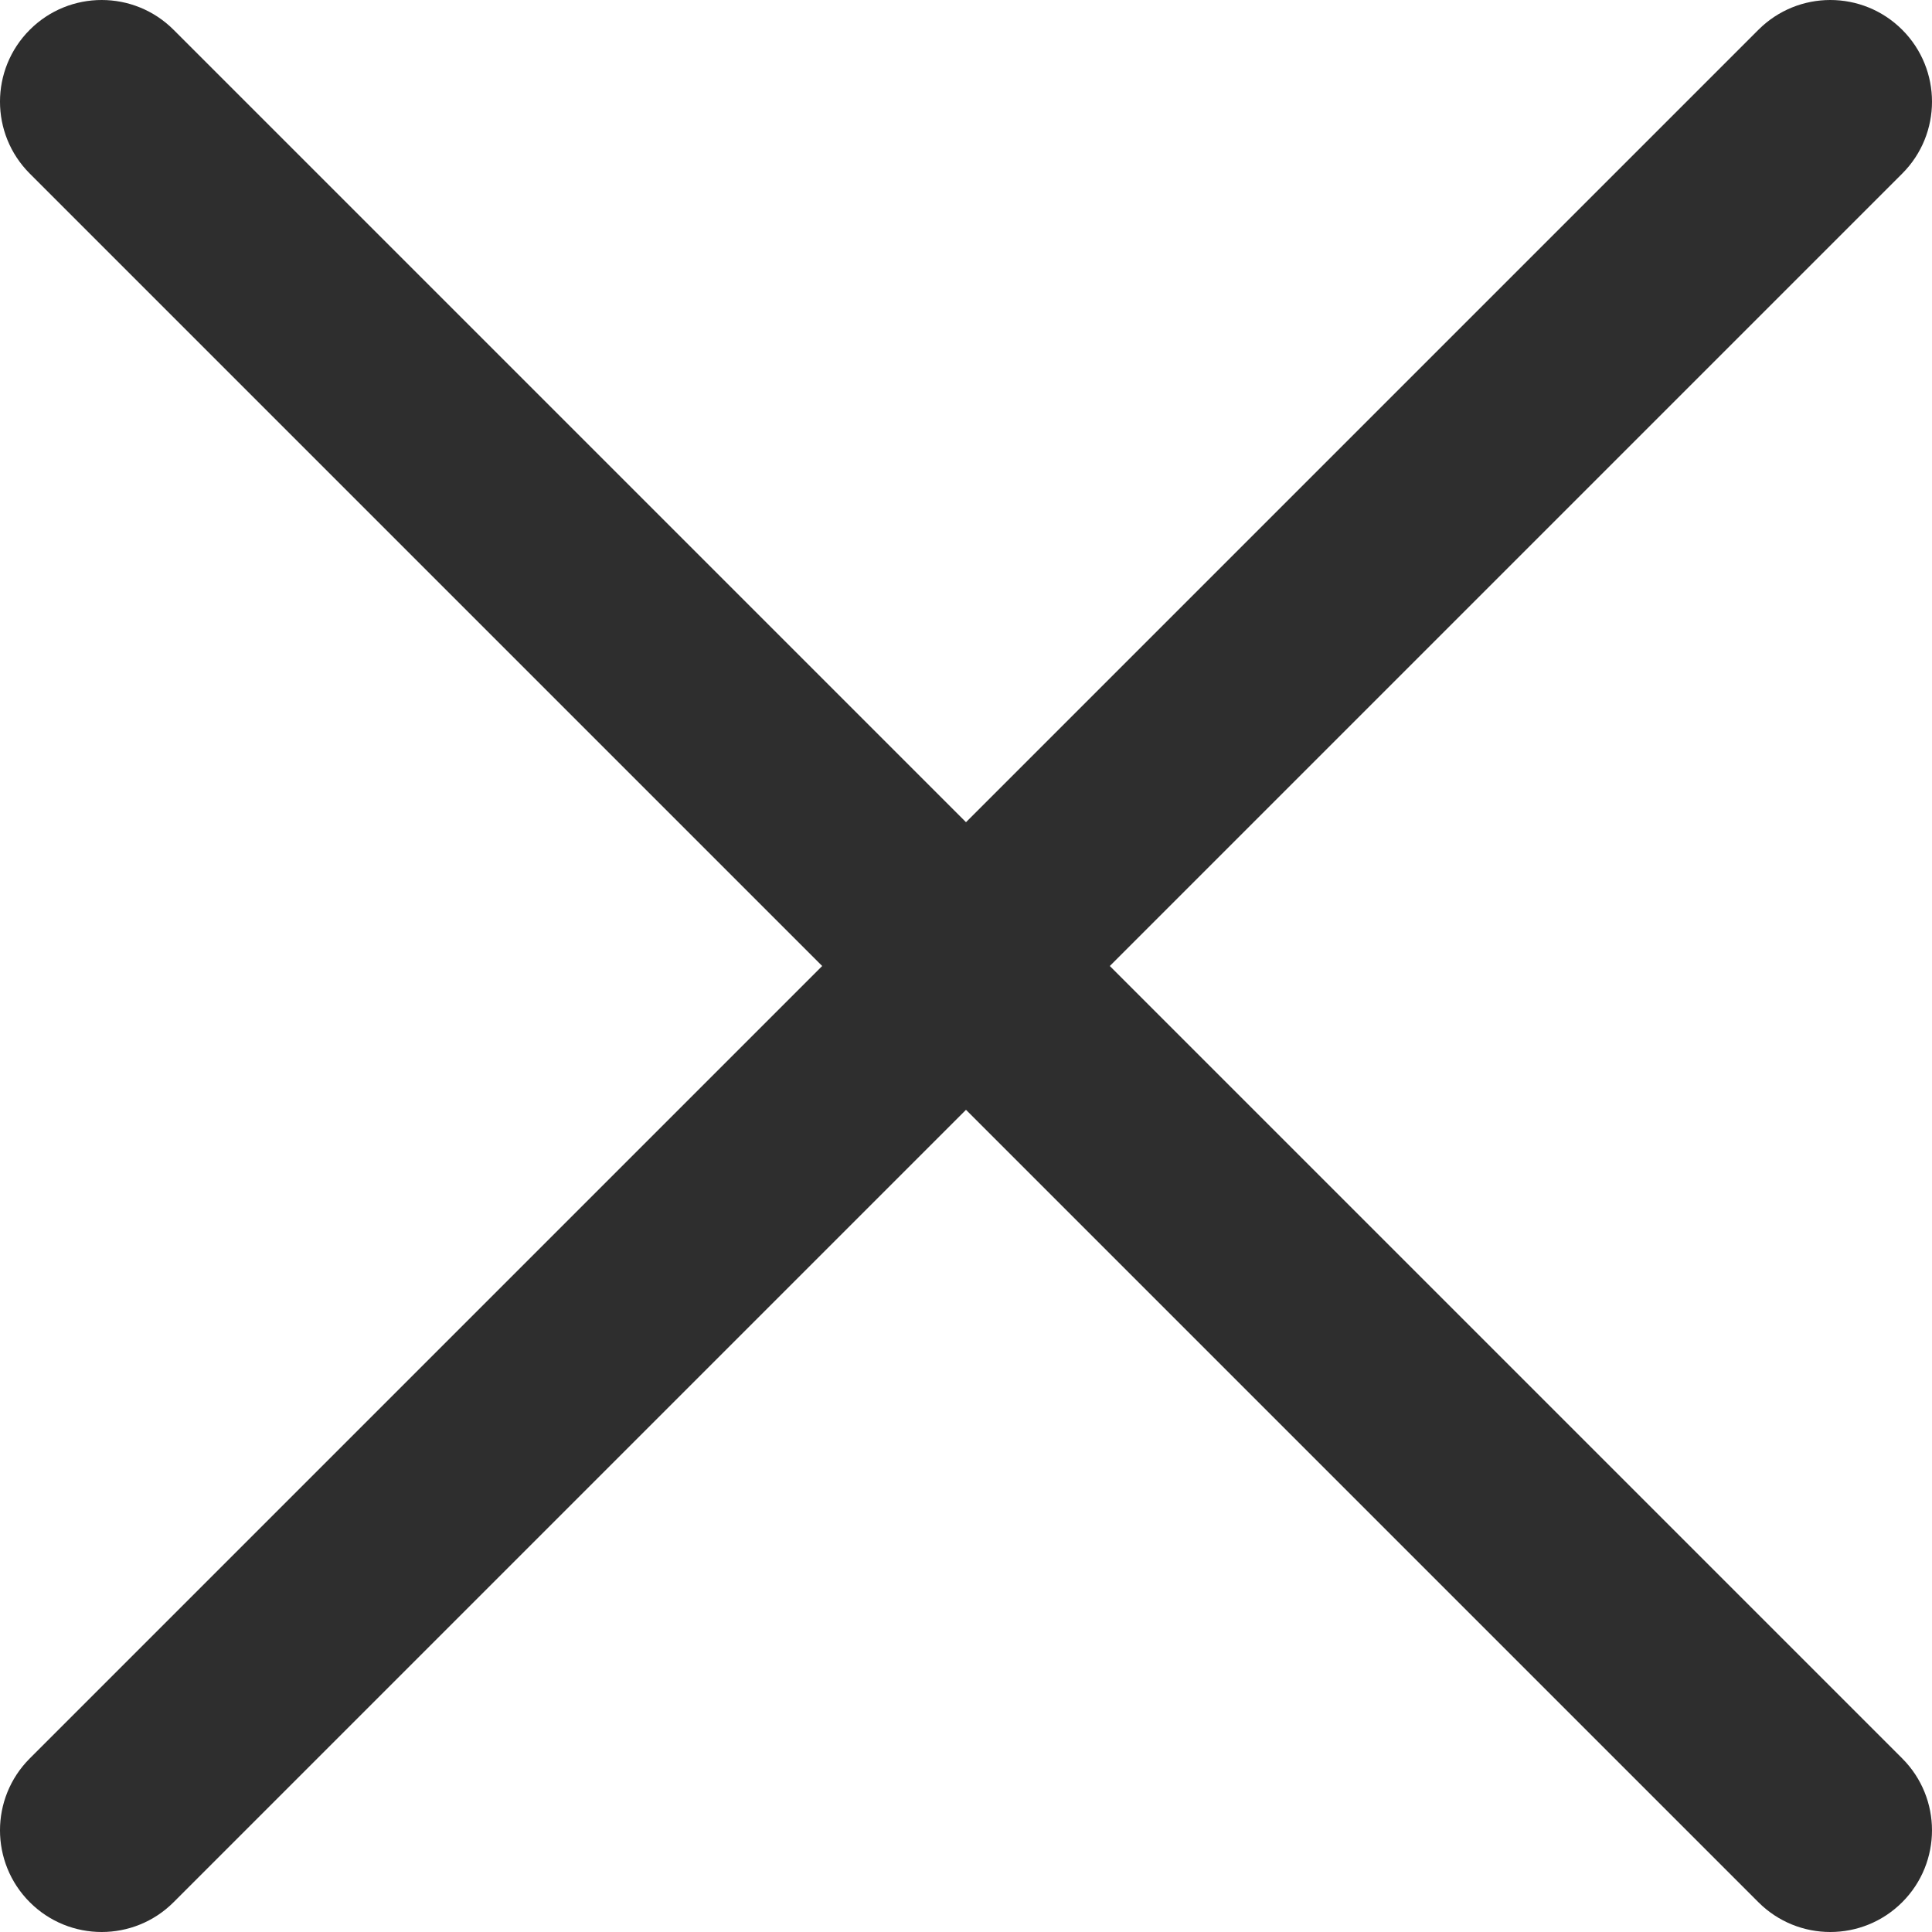 <?xml version="1.0" encoding="iso-8859-1"?>
<!-- Generator: Adobe Illustrator 17.0.0, SVG Export Plug-In . SVG Version: 6.00 Build 0)  -->
<!DOCTYPE svg PUBLIC "-//W3C//DTD SVG 1.0//EN" "http://www.w3.org/TR/2001/REC-SVG-20010904/DTD/svg10.dtd">
<svg version="1.0" id="Layer_1" xmlns="http://www.w3.org/2000/svg" xmlns:xlink="http://www.w3.org/1999/xlink" x="0px" y="0px"
	 width="351.945px" height="351.945px" viewBox="69 62 351.945 351.945" enable-background="new 69 62 351.945 351.945"
	 xml:space="preserve">
<path fill="#2E2E2E" d="M271.169,237.973L415.52,93.622c7.233-7.234,7.233-18.962,0-26.196c-7.234-7.234-18.963-7.234-26.197,0
	L244.972,211.777L100.621,67.426c-7.234-7.234-18.962-7.234-26.196,0s-7.234,18.962,0,26.196l144.351,144.351L74.425,382.324
	c-7.234,7.234-7.234,18.962,0,26.196c7.234,7.234,18.962,7.233,26.196,0l144.351-144.351l144.35,144.351
	c7.234,7.234,18.963,7.233,26.197,0c7.233-7.234,7.233-18.962,0-26.196L271.169,237.973z"/>
</svg>
